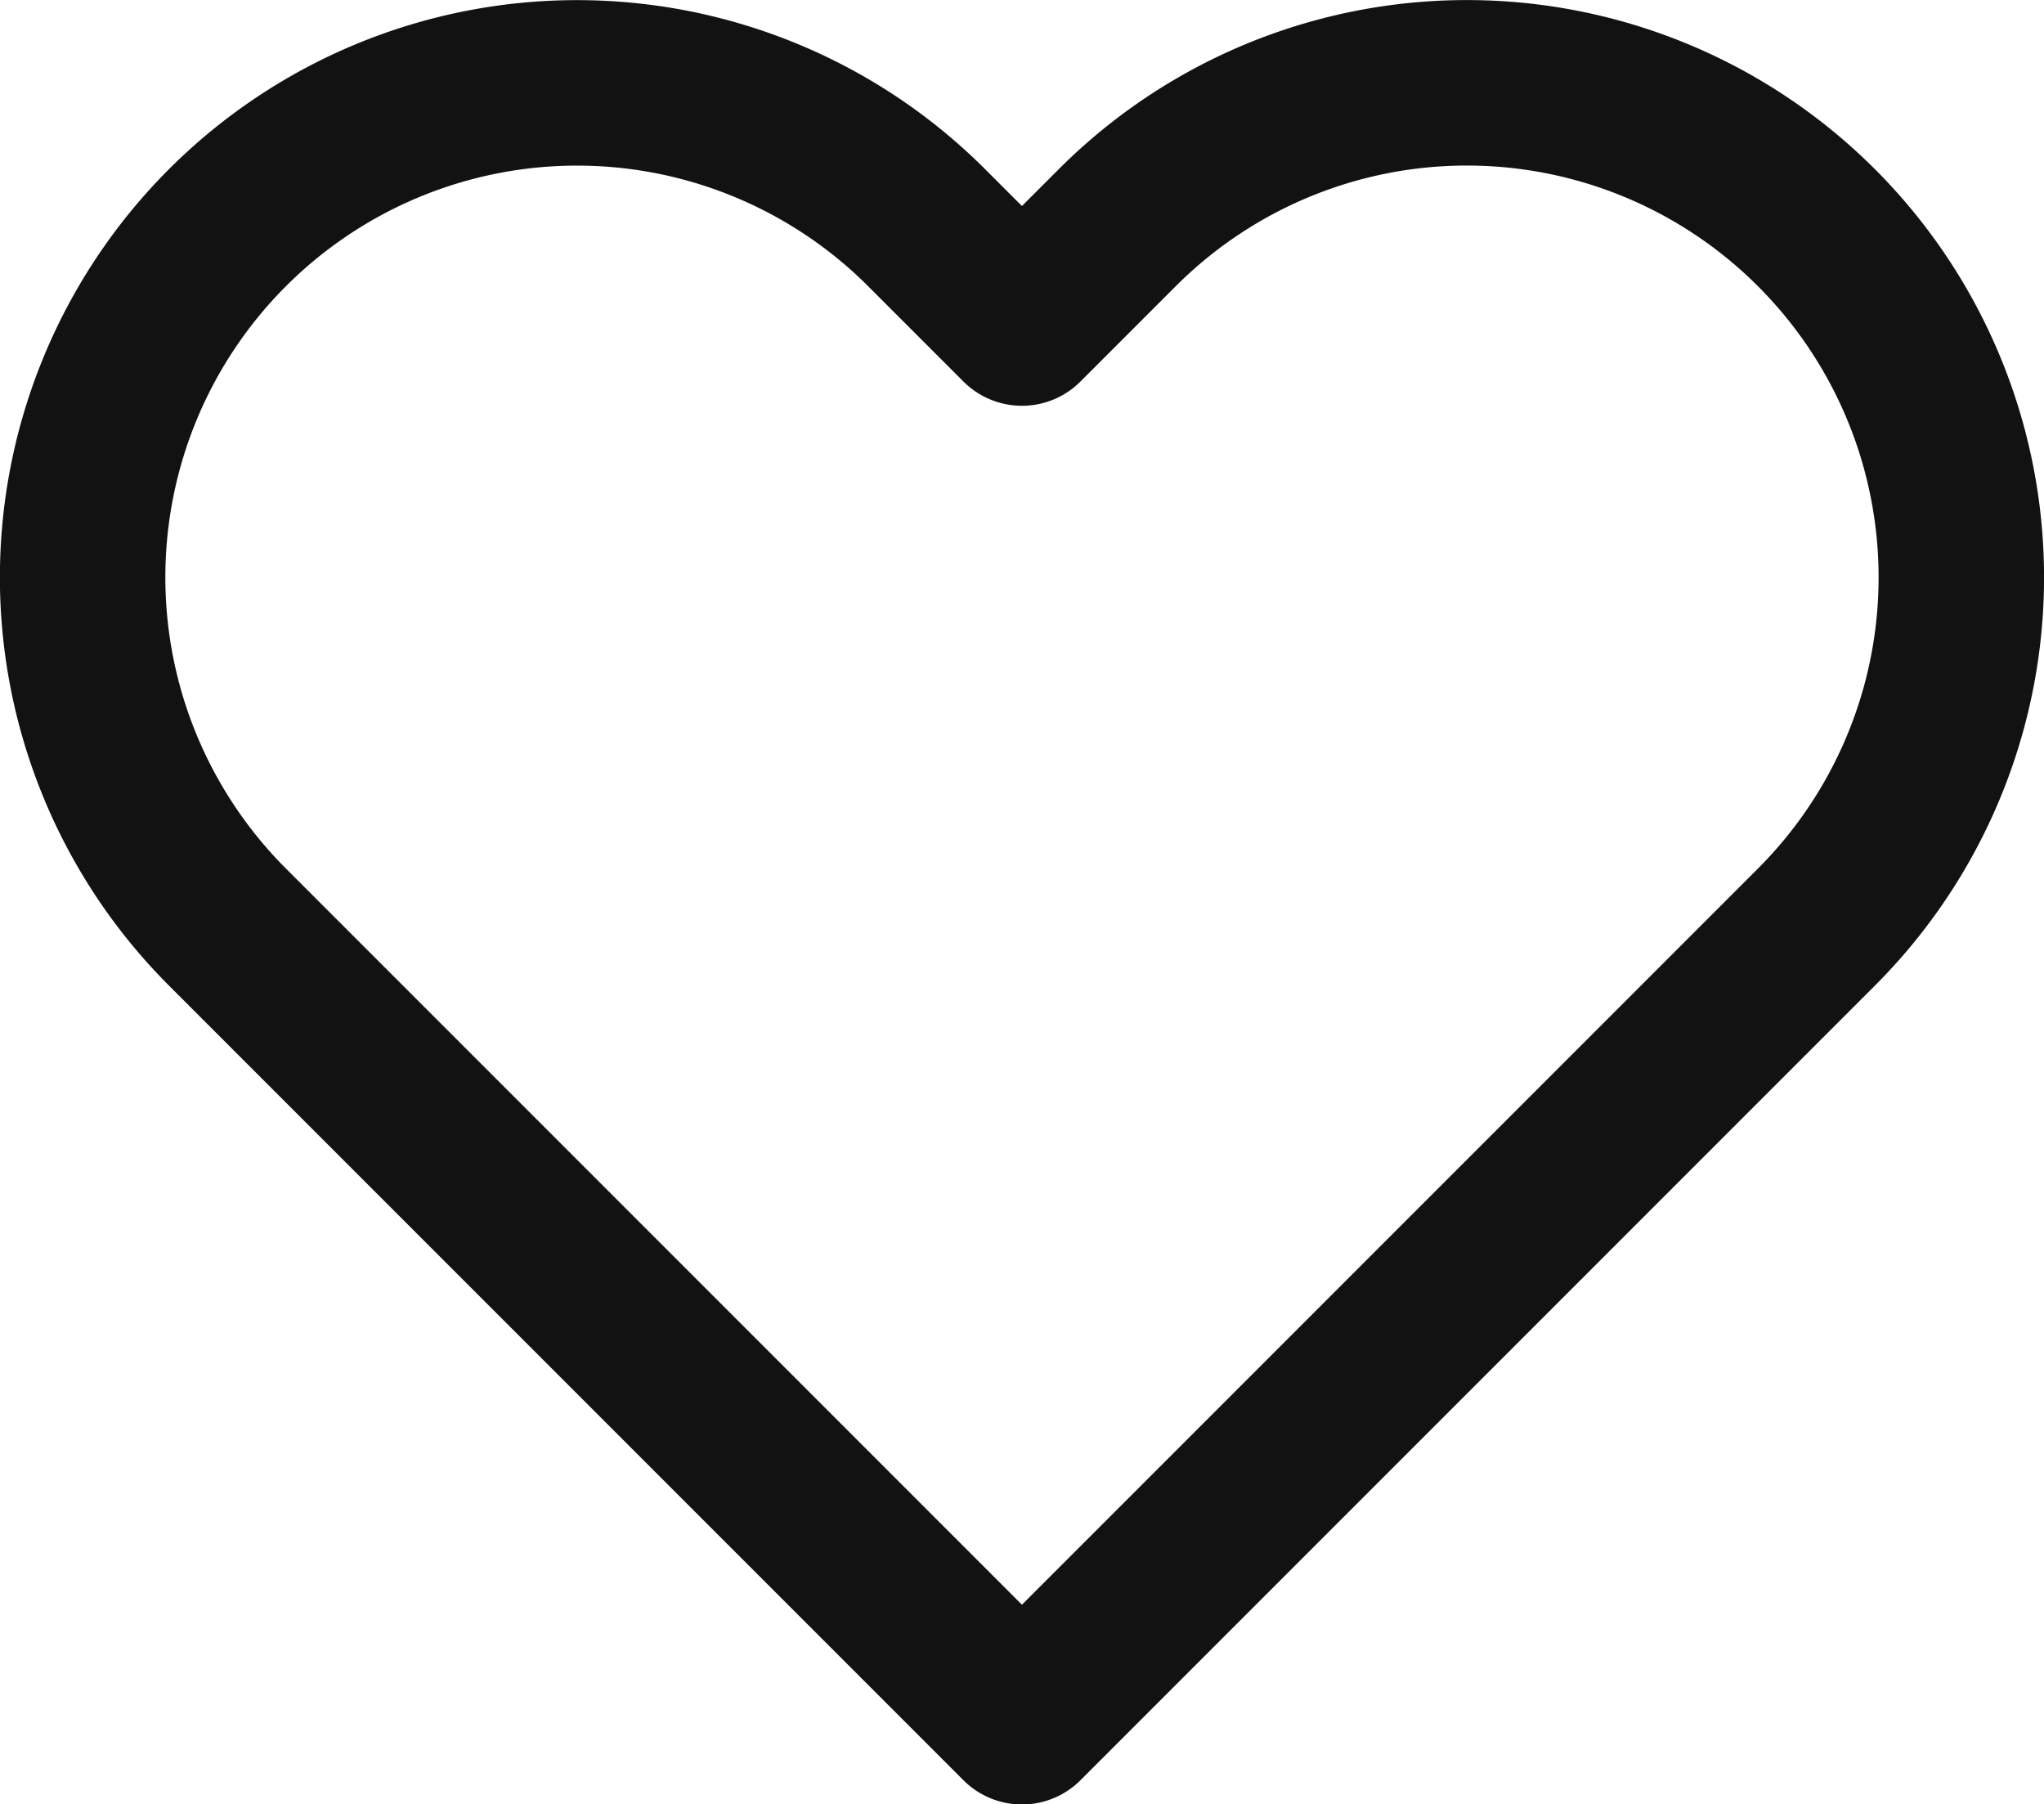 <svg xmlns="http://www.w3.org/2000/svg" width="18.531" height="16.354" viewBox="0 0 18.531 16.354">
  <path id="pergo-pdp-favorite-icon" d="M18.041,5.811a4.481,4.481,0,0,0-6.339,0l-.864.864-.864-.864a4.482,4.482,0,1,0-6.339,6.339l.864.864,6.339,6.339,6.339-6.339.864-.864a4.481,4.481,0,0,0,0-6.339Z" transform="translate(-1.573 -3.747)" fill="none" stroke="#121212" stroke-linecap="round" stroke-linejoin="round" stroke-width="1.5"/>
</svg>
